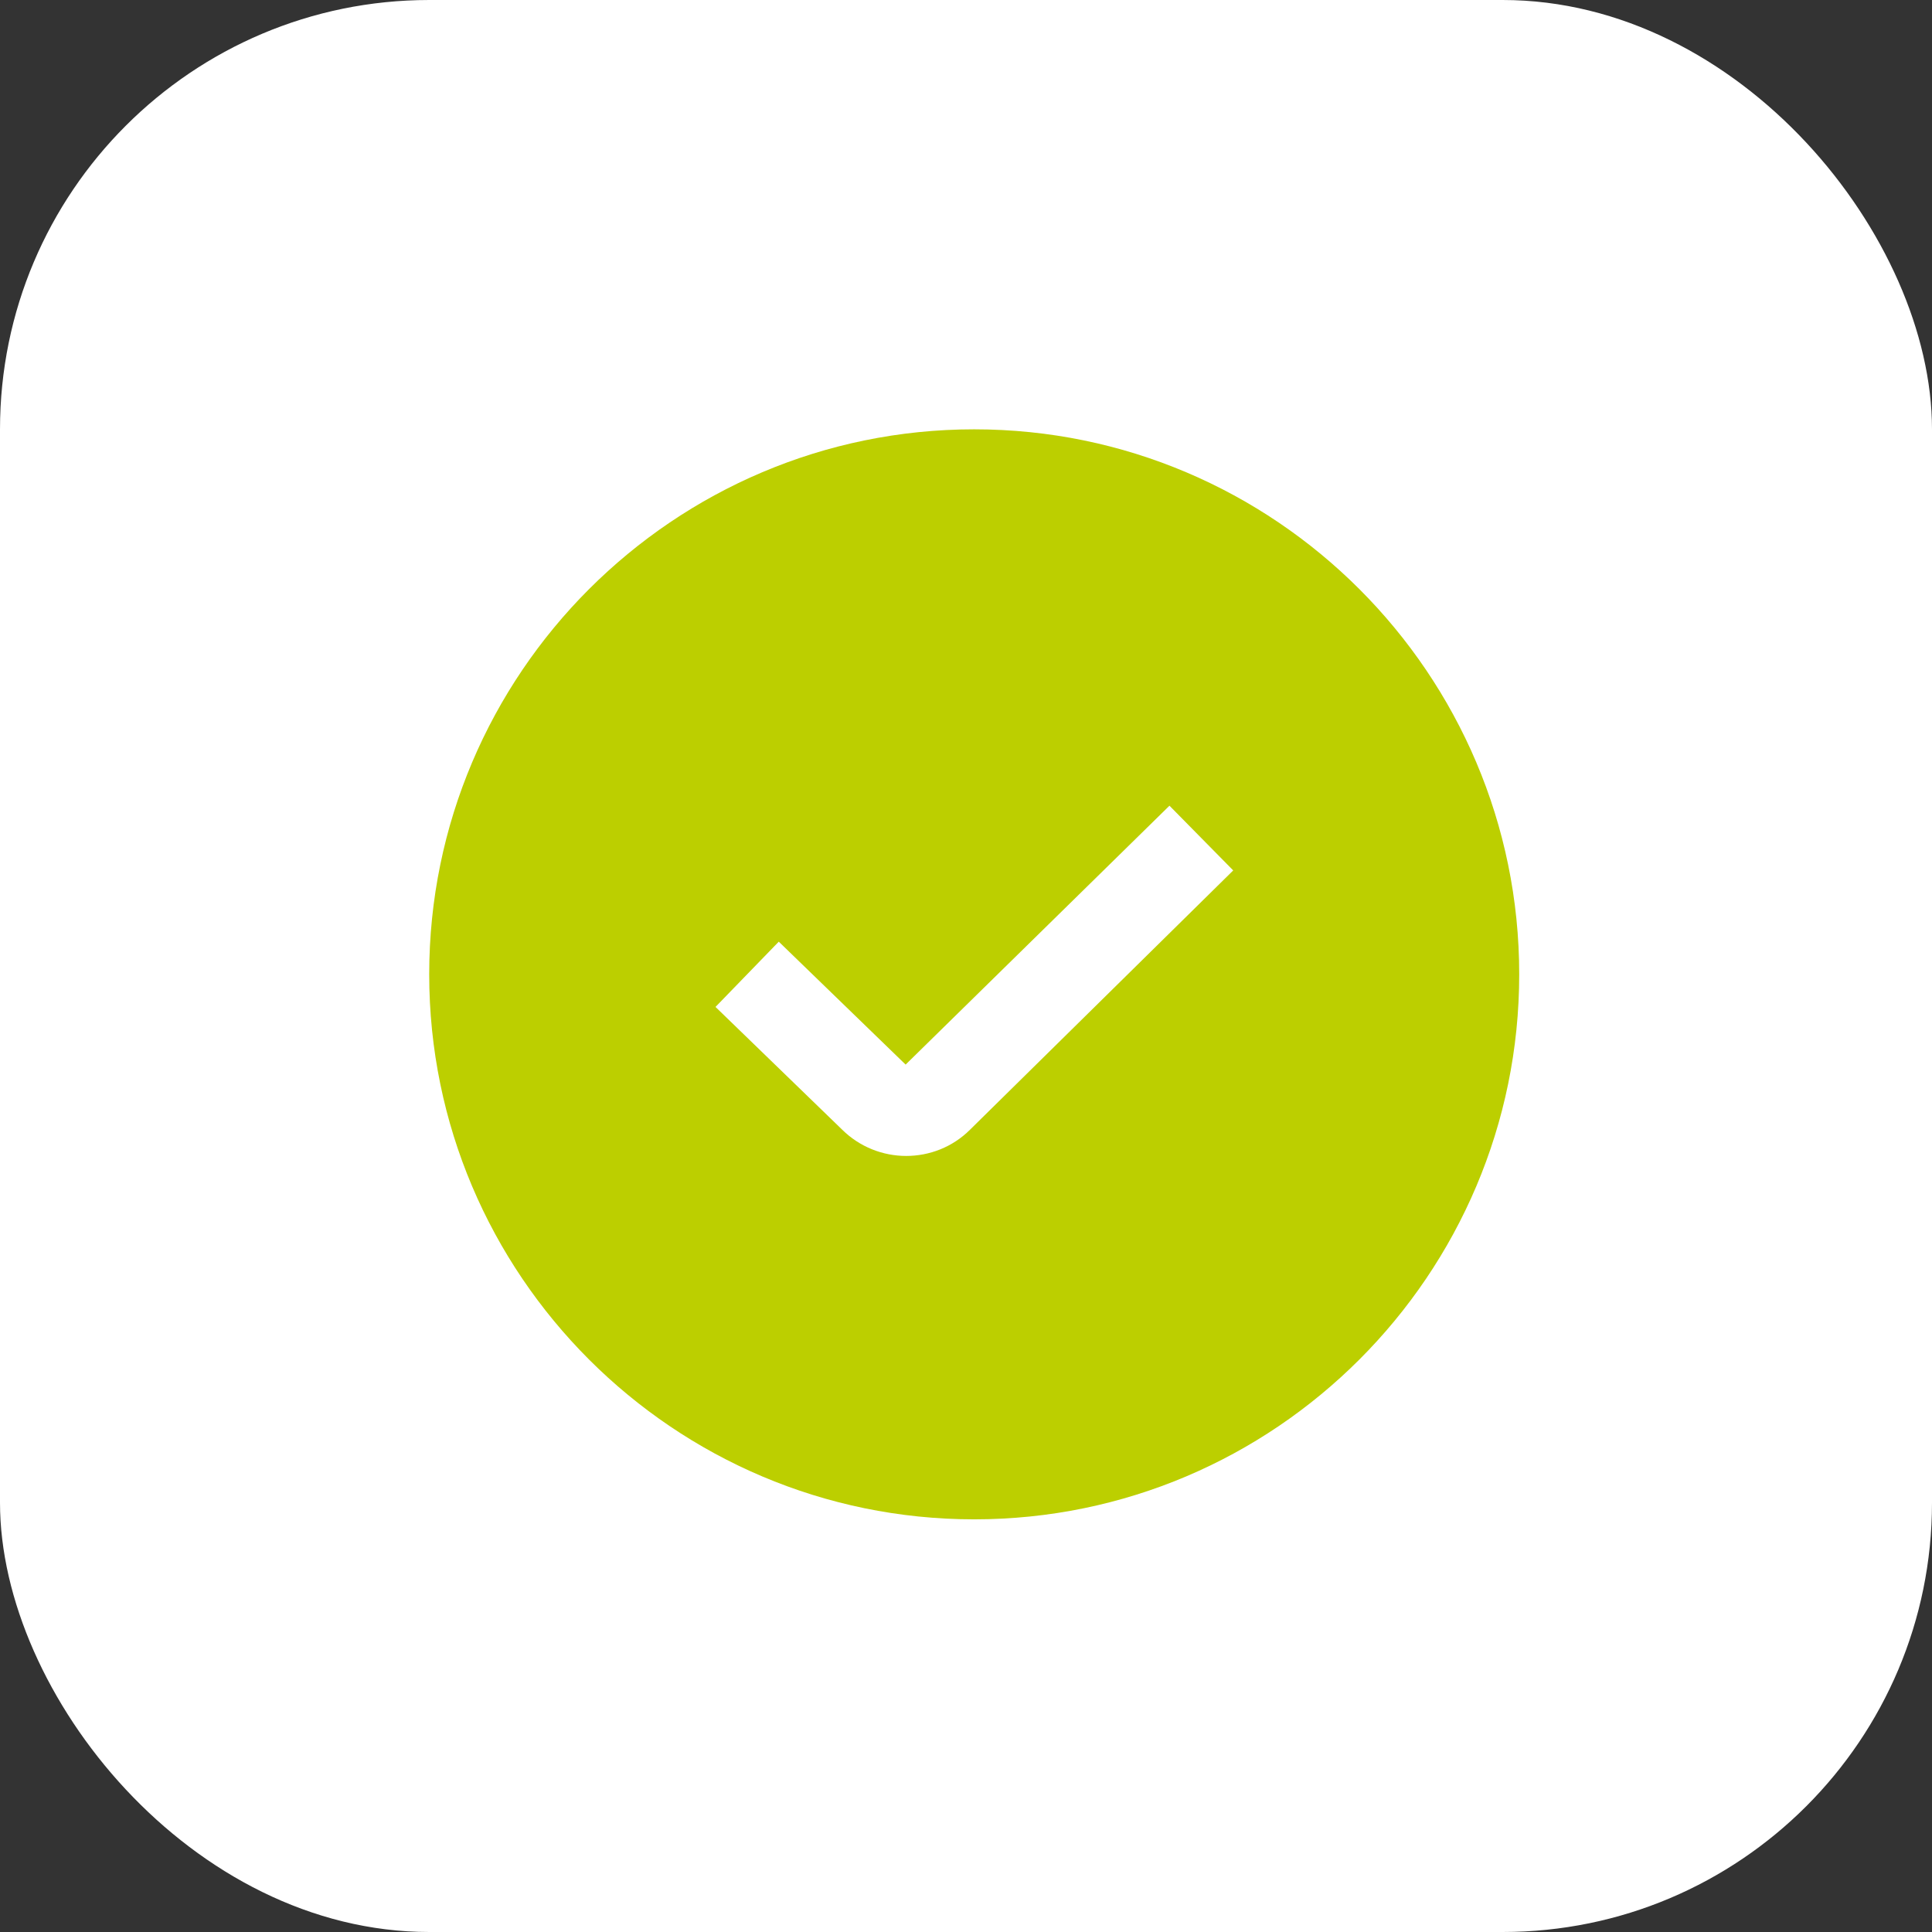 <svg width="32" height="32" viewBox="0 0 32 32" fill="none" xmlns="http://www.w3.org/2000/svg">
<rect x="0" y="0" width="32" height="32" fill="#333333" stroke="none"/>
<rect width="32" height="32" rx="7.111" fill="white"/>
<path d="M16.136 7.111C11.159 7.111 7.109 11.161 7.109 16.138C7.109 21.115 11.159 25.165 16.136 25.165C21.113 25.165 25.163 21.115 25.163 16.138C25.163 11.161 21.113 7.111 16.136 7.111ZM16.068 18.71C15.777 19.001 15.394 19.146 15.009 19.146C14.625 19.146 14.238 18.999 13.944 18.706L11.851 16.678L12.899 15.597L15 17.633L19.37 13.345L20.426 14.417L16.068 18.71Z" fill="#BCCF00"/>
</svg>
